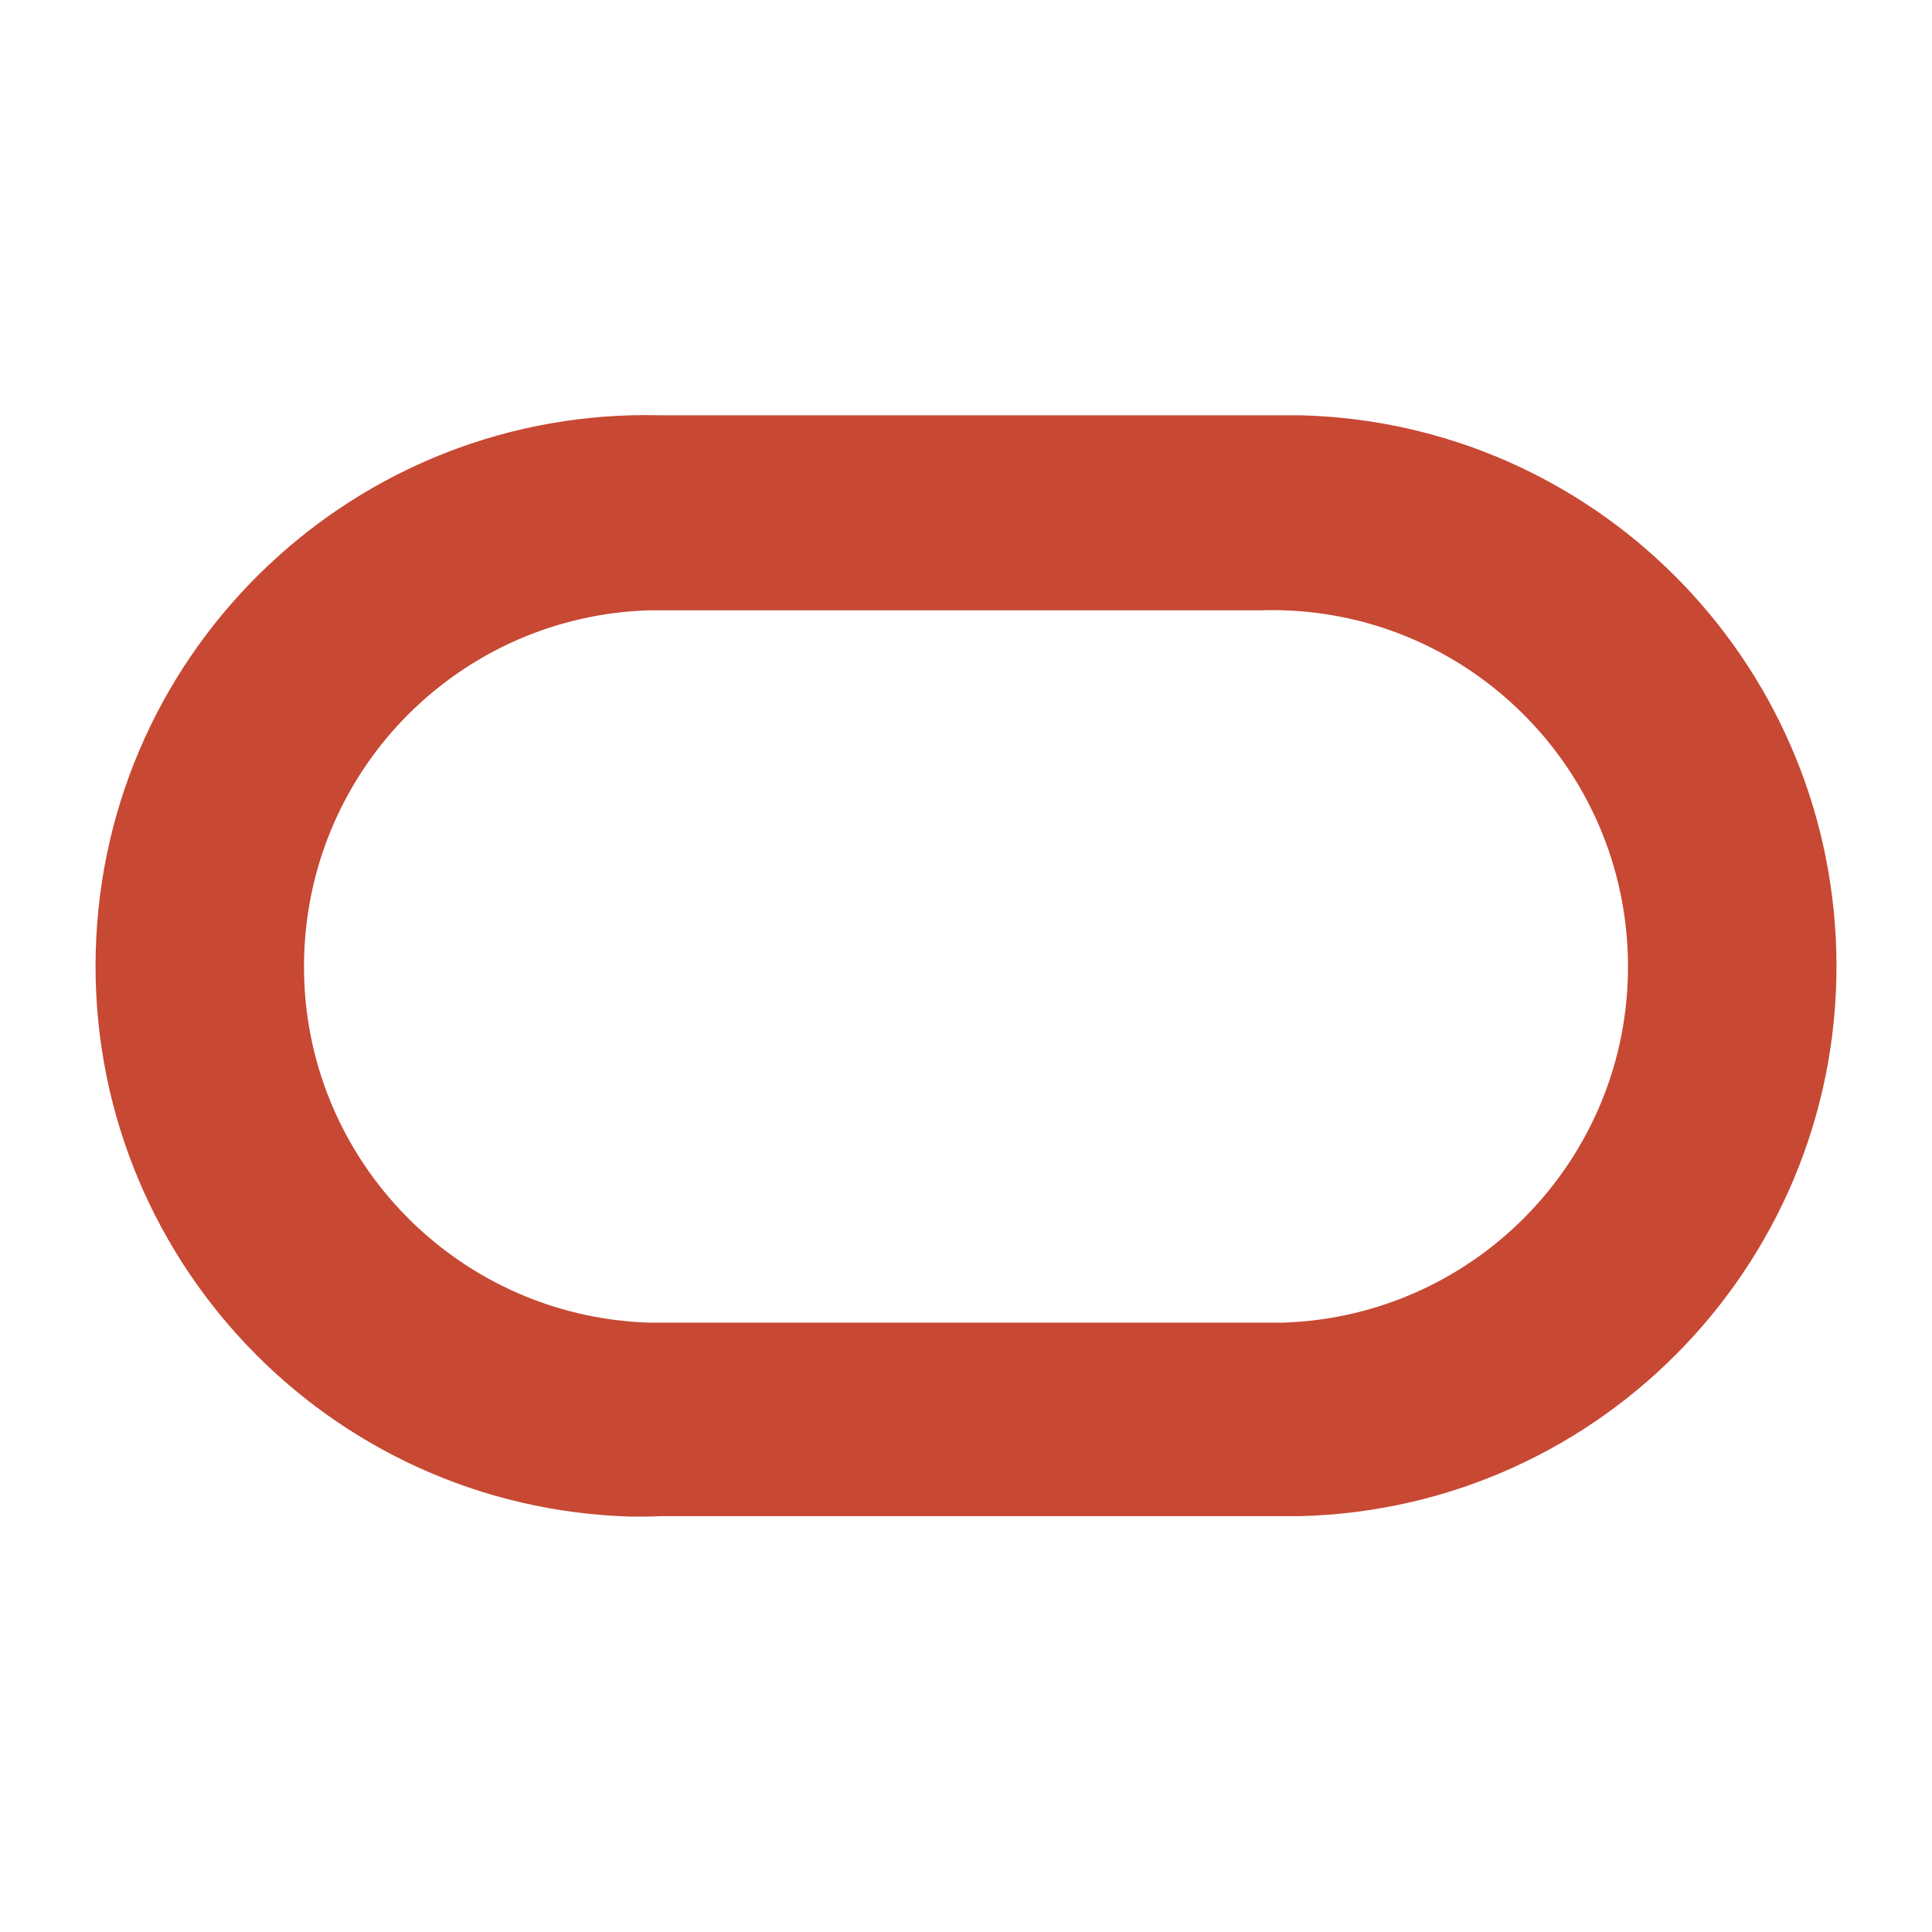 <?xml version="1.0" encoding="UTF-8"?>
<svg xmlns="http://www.w3.org/2000/svg" xmlns:xlink="http://www.w3.org/1999/xlink" id="Capa_1" x="0px" y="0px" viewBox="0 0 200 200" xml:space="preserve">
  <path fill="#C74833" d="M190.09,98.47c-0.81-30.31-25.17-54.72-55.48-55.48H68.38C36.93,42.18,10.72,67.02,9.91,98.52 c-0.81,31.5,24.03,57.62,55.48,58.48c1.05,0,2,0,3-0.05h66.23C166.06,156.14,190.95,129.97,190.09,98.47z M132.83,136.92 c-0.81,0-1.62,0-2.38,0H67.17c-20.36-0.67-36.35-17.7-35.68-38.06c0.62-19.46,16.22-35.07,35.68-35.68h63.28 c20.36-0.67,37.4,15.32,38.06,35.68C169.18,119.22,153.19,136.25,132.83,136.92z"></path>
</svg>
